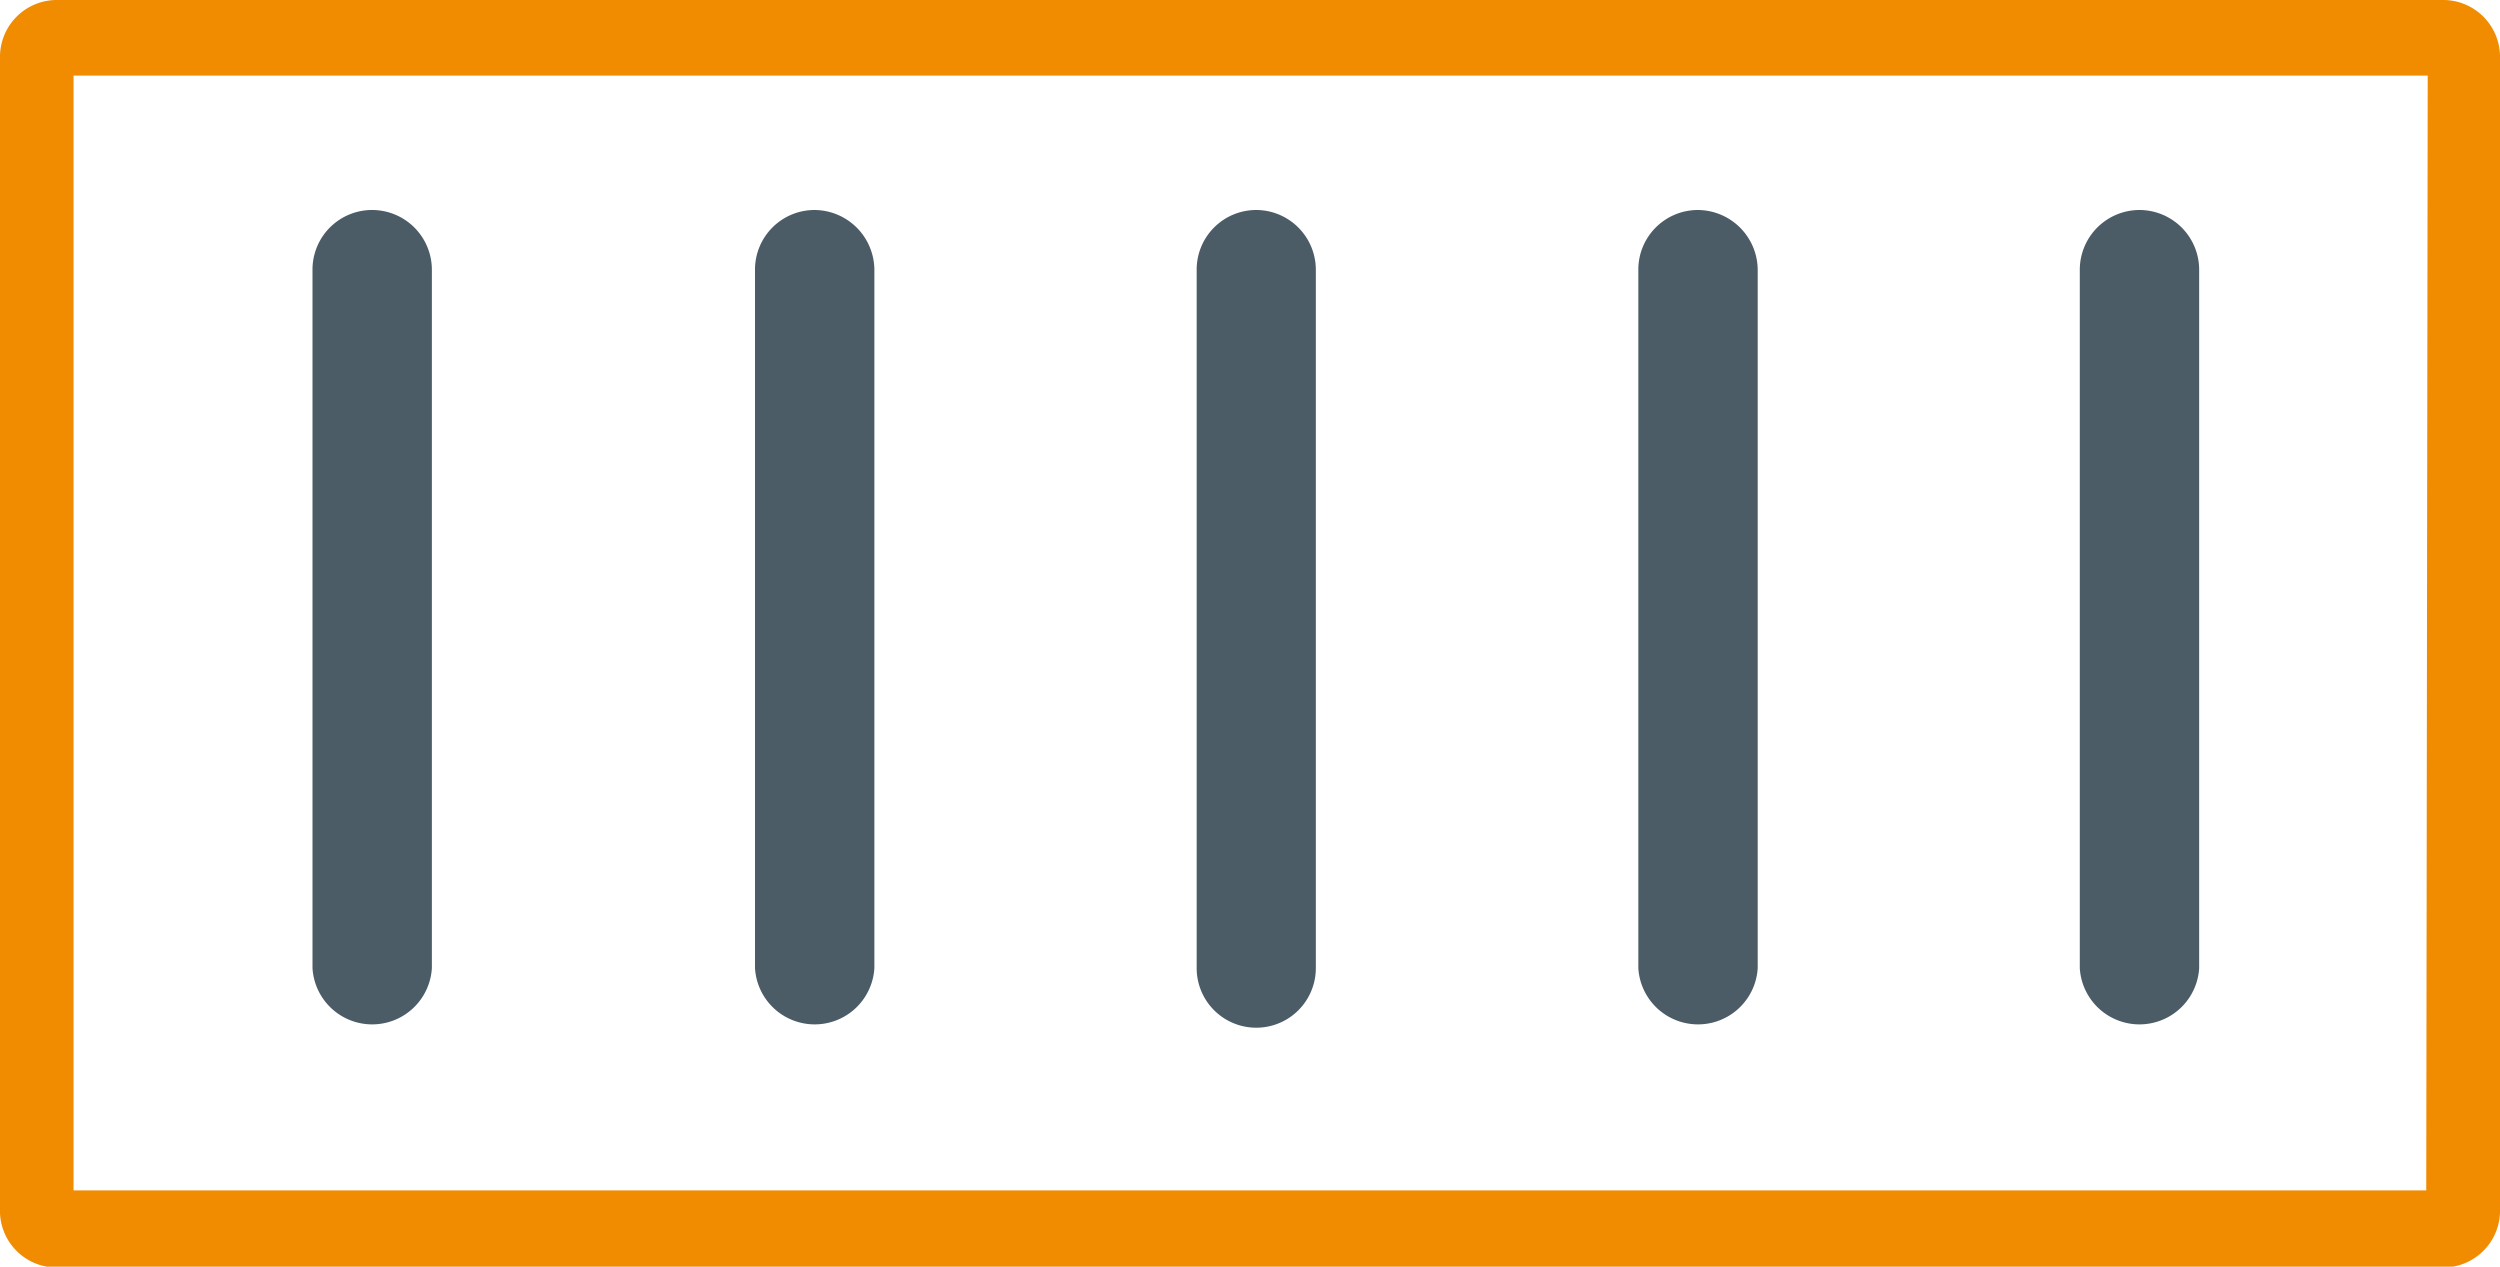 <svg id="Laag_3" data-name="Laag 3" xmlns="http://www.w3.org/2000/svg" viewBox="0 0 120 60.8"><defs><style>.cls-1{fill:#f18b00;}.cls-1,.cls-2{fill-rule:evenodd;}.cls-2{fill:#4b5c66;}</style></defs><g id="Group-6"><path id="Fill-4" class="cls-1" d="M160.46,77.3l-112.93,0V23.79h113Zm.85-57.14H46.68A2.73,2.73,0,0,0,44,22.93V78.19A2.72,2.72,0,0,0,46.68,81H161.31A2.73,2.73,0,0,0,164,78.19V22.93a2.73,2.73,0,0,0-2.69-2.77Z" transform="translate(-44 -20.16)"/></g><path id="Fill-7" class="cls-2" d="M61.91,30.24A2.86,2.86,0,0,0,59,33.1V66.63a2.87,2.87,0,0,0,5.73,0V33.11a2.87,2.87,0,0,0-2.86-2.87" transform="translate(-44 -20.16)"/><path id="Fill-9" class="cls-2" d="M83.1,30.24a2.86,2.86,0,0,0-2.86,2.86V66.63a2.87,2.87,0,0,0,5.73,0V33.11a2.89,2.89,0,0,0-2.87-2.87" transform="translate(-44 -20.16)"/><path id="Fill-15" class="cls-2" d="M146.7,30.24a2.87,2.87,0,0,0-2.87,2.86V66.63a2.87,2.87,0,0,0,5.73,0V33.11a2.87,2.87,0,0,0-2.86-2.87" transform="translate(-44 -20.16)"/><path id="Fill-13" class="cls-2" d="M125.5,30.24a2.86,2.86,0,0,0-2.86,2.86V66.63a2.87,2.87,0,0,0,5.73,0V33.11a2.89,2.89,0,0,0-2.87-2.87" transform="translate(-44 -20.16)"/><path id="Fill-11" class="cls-2" d="M104.3,30.24a2.86,2.86,0,0,0-2.86,2.86V66.63a2.86,2.86,0,0,0,5.72,0V33.11a2.87,2.87,0,0,0-2.86-2.87" transform="translate(-44 -20.16)"/></svg>